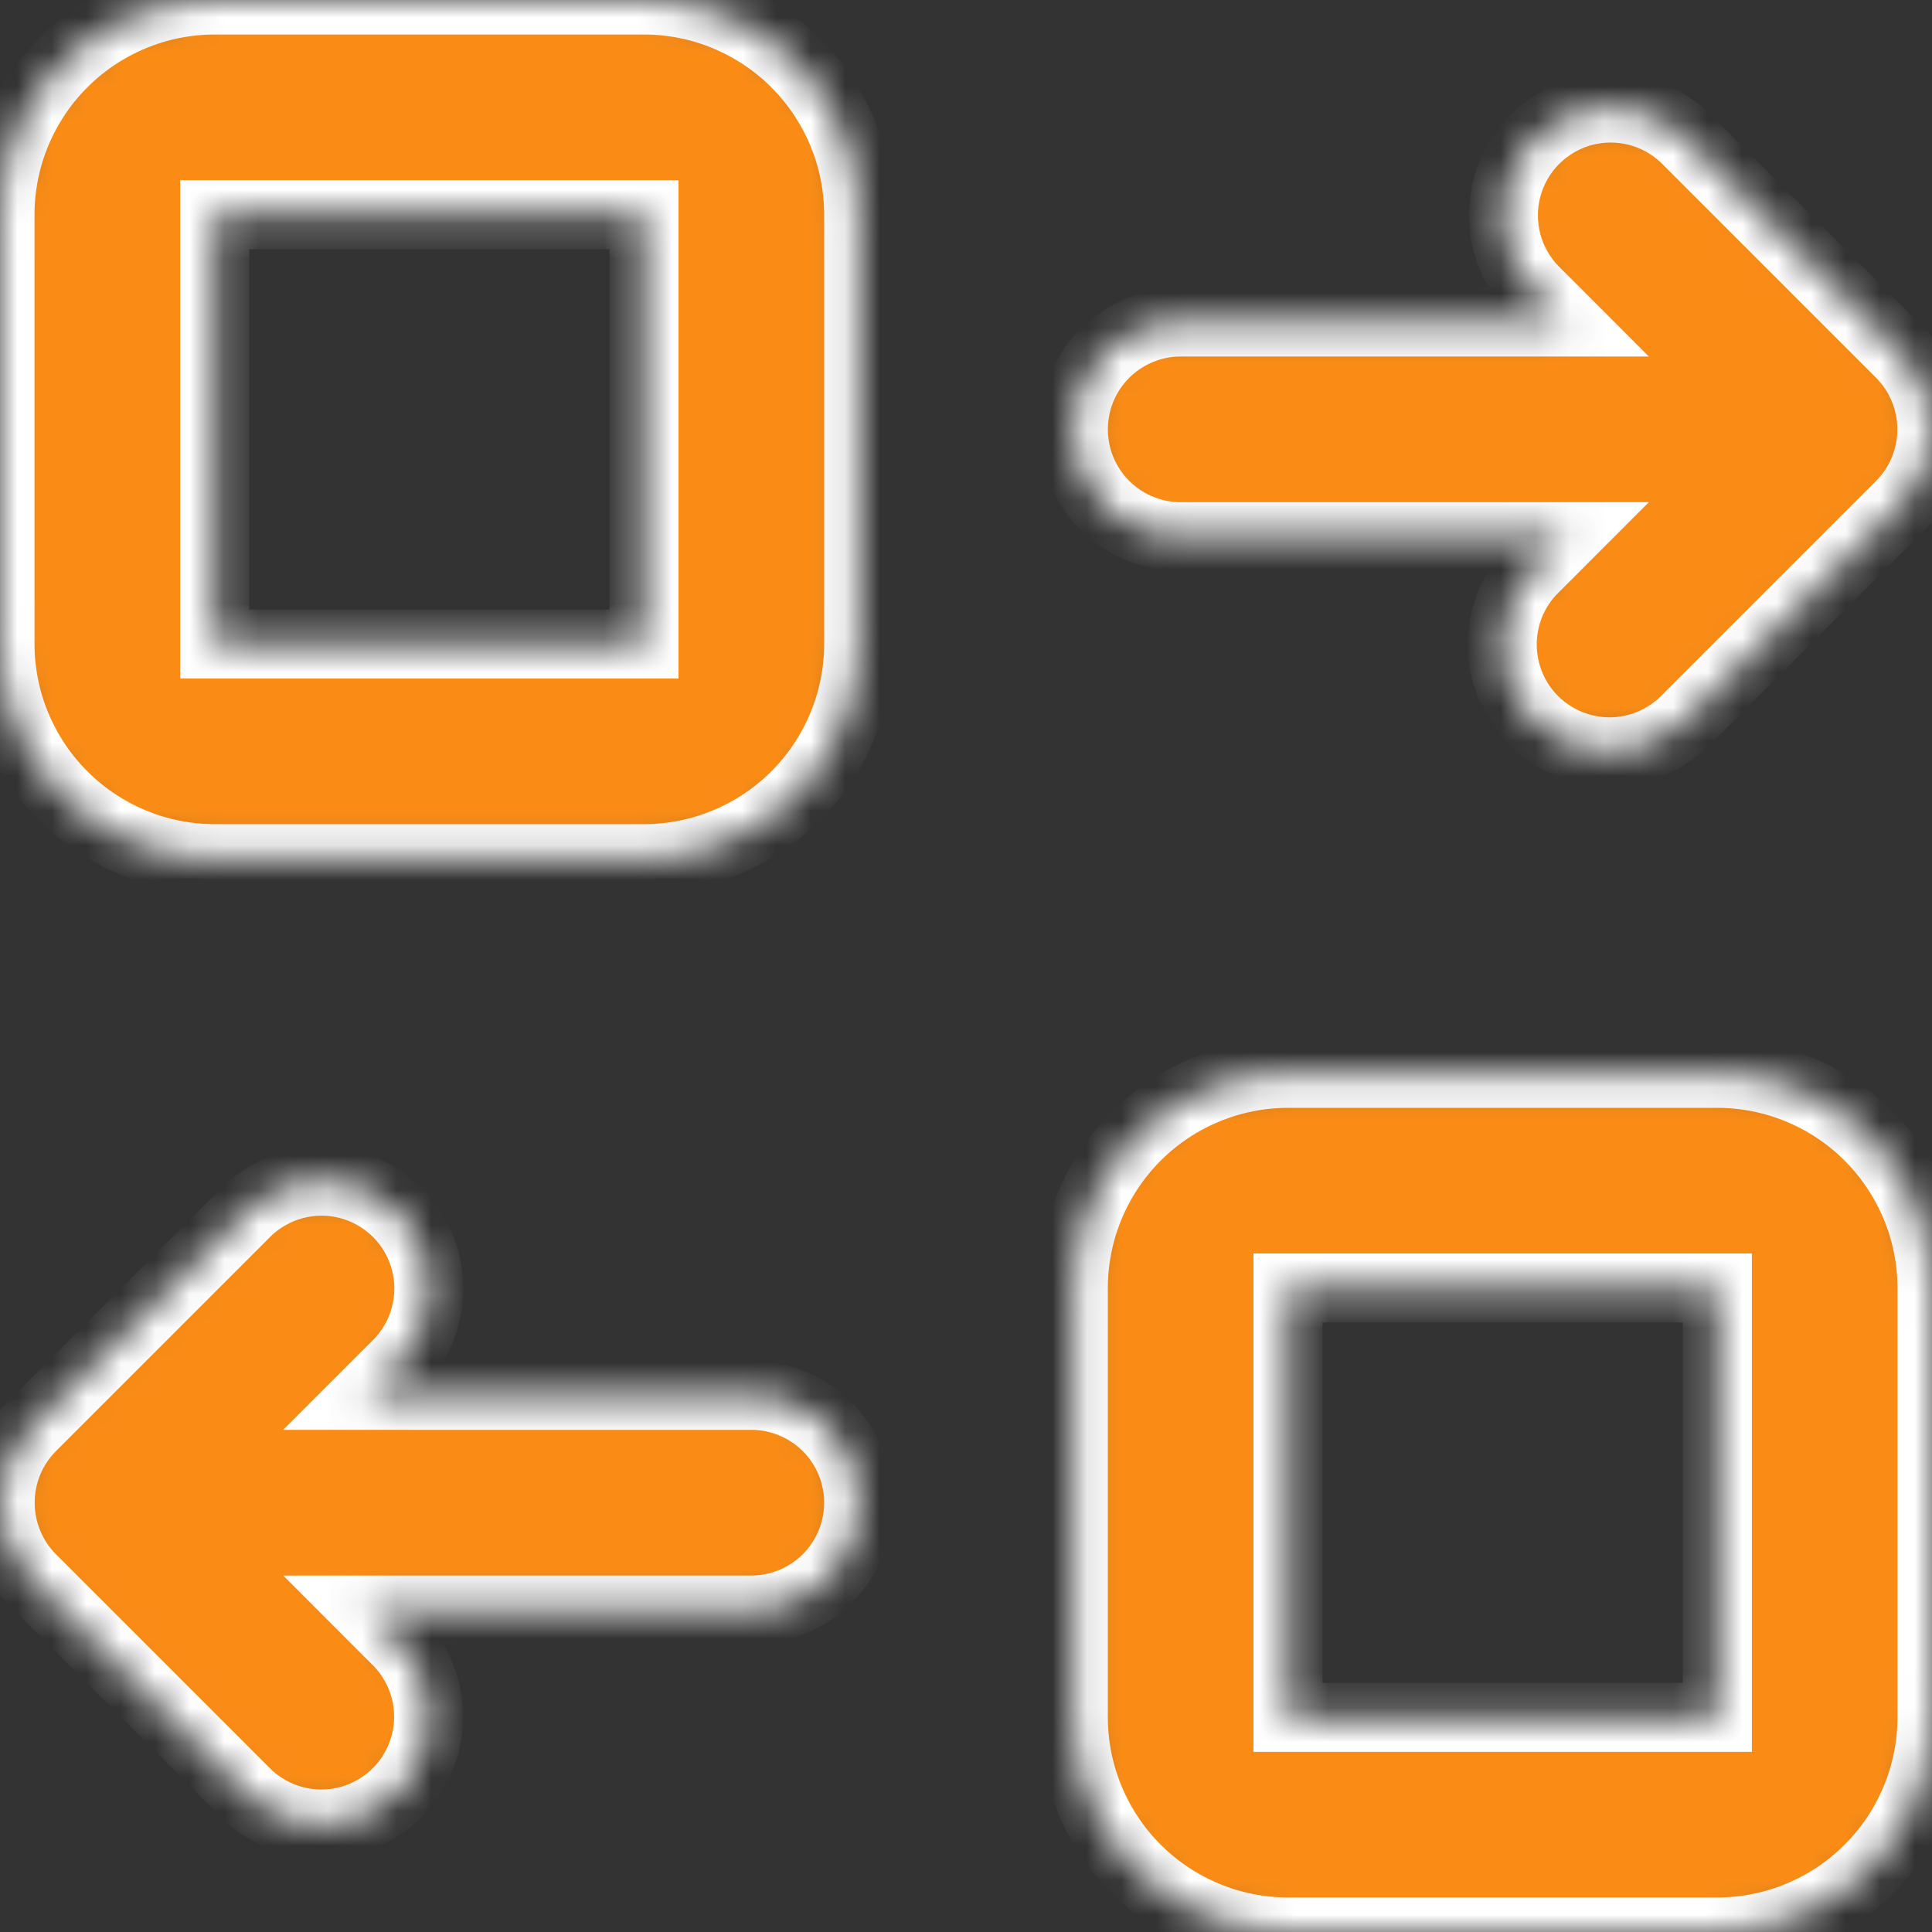 <svg width="56" height="56" viewBox="0 0 56 56" fill="none" xmlns="http://www.w3.org/2000/svg">
<rect x="0" y="0" width="56" height="56" fill="#333333" stroke="none"/>
<mask id="path-1-inside-1_28_24508" fill="white">
<path d="M18.667 0H6.223C4.573 0.002 2.991 0.658 1.825 1.825C0.658 2.991 0.002 4.572 0 6.222V18.667C0.002 20.316 0.658 21.898 1.825 23.064C2.991 24.231 4.573 24.887 6.223 24.889H18.667C20.316 24.887 21.898 24.231 23.065 23.064C24.231 21.898 24.887 20.316 24.889 18.667V6.222C24.887 4.572 24.231 2.991 23.065 1.825C21.898 0.658 20.316 0.002 18.667 0ZM18.667 18.667H6.223V6.222H18.667V18.667ZM49.778 31.111H37.333C35.684 31.113 34.102 31.769 32.935 32.935C31.769 34.102 31.113 35.684 31.111 37.333V49.778C31.113 51.428 31.769 53.009 32.935 54.175C34.102 55.342 35.684 55.998 37.333 56H49.778C51.428 55.998 53.009 55.342 54.175 54.175C55.342 53.009 55.998 51.428 56 49.778V37.333C55.998 35.684 55.342 34.102 54.175 32.935C53.009 31.769 51.428 31.113 49.778 31.111ZM49.778 49.778H37.333V37.333H49.778V49.778ZM34.223 15.556H45.379L44.468 16.468H44.467C43.878 17.049 43.545 17.843 43.543 18.671C43.54 19.499 43.868 20.295 44.453 20.881C45.039 21.467 45.835 21.794 46.663 21.792C47.492 21.789 48.285 21.456 48.867 20.867L55.087 14.647C55.669 14.062 55.996 13.27 55.996 12.445C55.996 11.62 55.669 10.828 55.087 10.243L48.867 4.023C48.078 3.249 46.939 2.951 45.873 3.24C44.807 3.53 43.974 4.362 43.685 5.429C43.396 6.495 43.694 7.634 44.468 8.422L45.379 9.334H34.223C33.111 9.334 32.084 9.927 31.529 10.889C30.973 11.852 30.973 13.038 31.529 14C32.084 14.963 33.111 15.556 34.223 15.556L34.223 15.556ZM21.779 40.446L10.622 40.445L11.533 39.534H11.534C12.311 38.746 12.612 37.605 12.323 36.537C12.034 35.468 11.2 34.634 10.131 34.345C9.063 34.056 7.922 34.357 7.134 35.135L0.914 41.354C0.332 41.939 0.005 42.731 0.005 43.556C0.005 44.381 0.332 45.173 0.914 45.758L7.134 51.978C7.922 52.752 9.062 53.05 10.128 52.761C11.194 52.471 12.027 51.639 12.316 50.572C12.605 49.506 12.307 48.367 11.533 47.579L10.622 46.667H21.778C22.889 46.667 23.916 46.074 24.472 45.112C25.028 44.149 25.028 42.963 24.472 42.001C23.916 41.038 22.889 40.445 21.778 40.445L21.779 40.446Z"/>
</mask>
<path d="M18.667 0H6.223C4.573 0.002 2.991 0.658 1.825 1.825C0.658 2.991 0.002 4.572 0 6.222V18.667C0.002 20.316 0.658 21.898 1.825 23.064C2.991 24.231 4.573 24.887 6.223 24.889H18.667C20.316 24.887 21.898 24.231 23.065 23.064C24.231 21.898 24.887 20.316 24.889 18.667V6.222C24.887 4.572 24.231 2.991 23.065 1.825C21.898 0.658 20.316 0.002 18.667 0ZM18.667 18.667H6.223V6.222H18.667V18.667ZM49.778 31.111H37.333C35.684 31.113 34.102 31.769 32.935 32.935C31.769 34.102 31.113 35.684 31.111 37.333V49.778C31.113 51.428 31.769 53.009 32.935 54.175C34.102 55.342 35.684 55.998 37.333 56H49.778C51.428 55.998 53.009 55.342 54.175 54.175C55.342 53.009 55.998 51.428 56 49.778V37.333C55.998 35.684 55.342 34.102 54.175 32.935C53.009 31.769 51.428 31.113 49.778 31.111ZM49.778 49.778H37.333V37.333H49.778V49.778ZM34.223 15.556H45.379L44.468 16.468H44.467C43.878 17.049 43.545 17.843 43.543 18.671C43.54 19.499 43.868 20.295 44.453 20.881C45.039 21.467 45.835 21.794 46.663 21.792C47.492 21.789 48.285 21.456 48.867 20.867L55.087 14.647C55.669 14.062 55.996 13.27 55.996 12.445C55.996 11.62 55.669 10.828 55.087 10.243L48.867 4.023C48.078 3.249 46.939 2.951 45.873 3.24C44.807 3.53 43.974 4.362 43.685 5.429C43.396 6.495 43.694 7.634 44.468 8.422L45.379 9.334H34.223C33.111 9.334 32.084 9.927 31.529 10.889C30.973 11.852 30.973 13.038 31.529 14C32.084 14.963 33.111 15.556 34.223 15.556L34.223 15.556ZM21.779 40.446L10.622 40.445L11.533 39.534H11.534C12.311 38.746 12.612 37.605 12.323 36.537C12.034 35.468 11.2 34.634 10.131 34.345C9.063 34.056 7.922 34.357 7.134 35.135L0.914 41.354C0.332 41.939 0.005 42.731 0.005 43.556C0.005 44.381 0.332 45.173 0.914 45.758L7.134 51.978C7.922 52.752 9.062 53.05 10.128 52.761C11.194 52.471 12.027 51.639 12.316 50.572C12.605 49.506 12.307 48.367 11.533 47.579L10.622 46.667H21.778C22.889 46.667 23.916 46.074 24.472 45.112C25.028 44.149 25.028 42.963 24.472 42.001C23.916 41.038 22.889 40.445 21.778 40.445L21.779 40.446Z" fill="#FA8C16" stroke="white" stroke-width="2" mask="url(#path-1-inside-1_28_24508)"/>
</svg>
